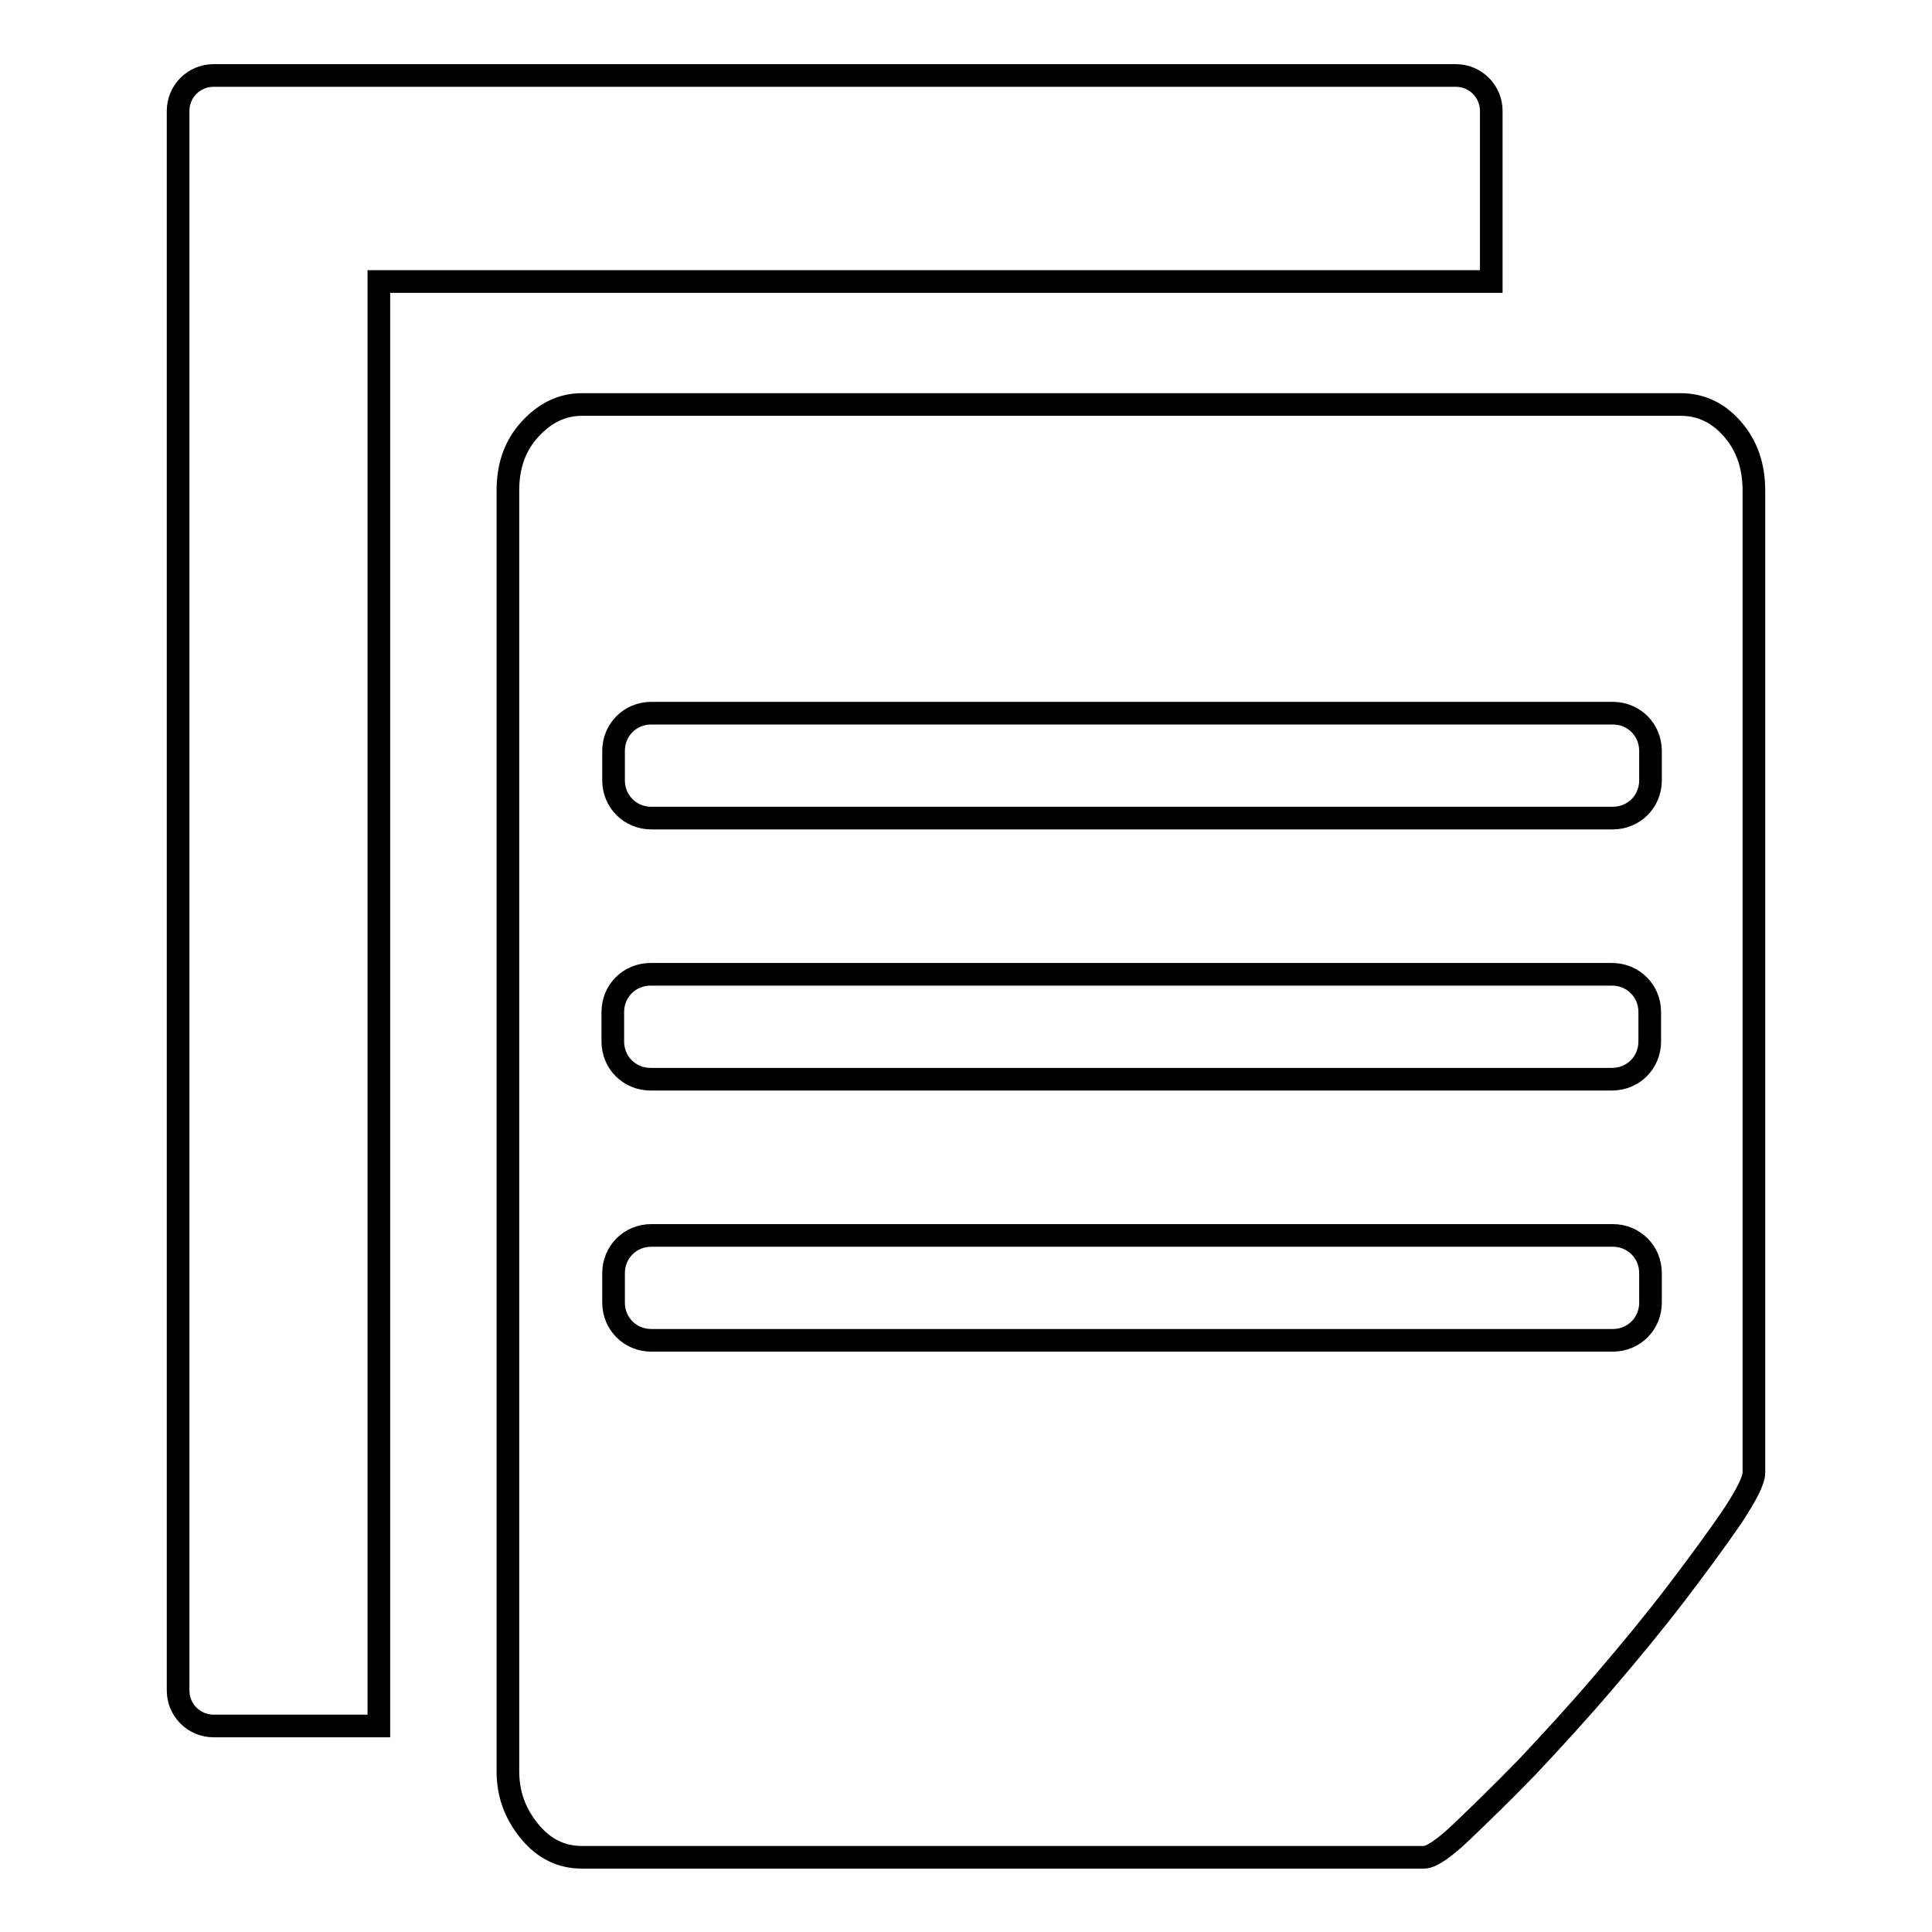 <?xml version="1.0" encoding="utf-8"?>
<!-- Svg Vector Icons : http://www.onlinewebfonts.com/icon -->
<!DOCTYPE svg PUBLIC "-//W3C//DTD SVG 1.1//EN" "http://www.w3.org/Graphics/SVG/1.1/DTD/svg11.dtd">
<svg version="1.1" xmlns="http://www.w3.org/2000/svg" xmlns:xlink="http://www.w3.org/1999/xlink" x="0px" y="0px" viewBox="0 0 256 256" enable-background="new 0 0 256 256" xml:space="preserve">
<g> <path stroke-width="3" fill-opacity="0" stroke="#000000"  d="M229.6,56.9c-1.9-2.2-4.2-3.3-6.9-3.3H77.1c-2.6,0-4.9,1.1-6.9,3.3s-2.9,4.9-2.9,8.1v169.7 c0,3.1,1,5.7,2.9,8s4.2,3.4,6.9,3.4h111.6c0.9,0,2.6-1.1,5-3.4s5.3-5.1,8.6-8.5c3.2-3.4,6.7-7.2,10.2-11.3 c3.6-4.2,6.8-8.1,9.7-11.9c2.9-3.8,5.3-7.1,7.3-10c1.9-2.9,2.9-4.8,2.9-5.9V65C232.4,61.8,231.5,59.1,229.6,56.9z M81.2,134.1 c0-2.8,2.2-5,5-5h127.4c2.8,0,5,2.2,5,5v3.9c0,2.8-2.2,5-5,5H86.2c-2.8,0-5-2.2-5-5V134.1z M218.7,172.6c0,2.8-2.2,5-5,5H86.3 c-2.8,0-5-2.2-5-5v-3.9c0-2.8,2.2-5,5-5h127.4c2.8,0,5,2.2,5,5V172.6z M218.7,103.4c0,2.8-2.2,5-5,5H86.3c-2.8,0-5-2.2-5-5v-3.9 c0-2.8,2.2-5,5-5h127.4c2.8,0,5,2.2,5,5V103.4z M50.2,37.3h147.4V14.7c0-2.6-2.1-4.7-4.7-4.7H28.3c-2.6,0-4.7,2.1-4.7,4.7V224 c0,2.6,2.1,4.7,4.7,4.7h21.9V37.3z"/></g>
</svg>